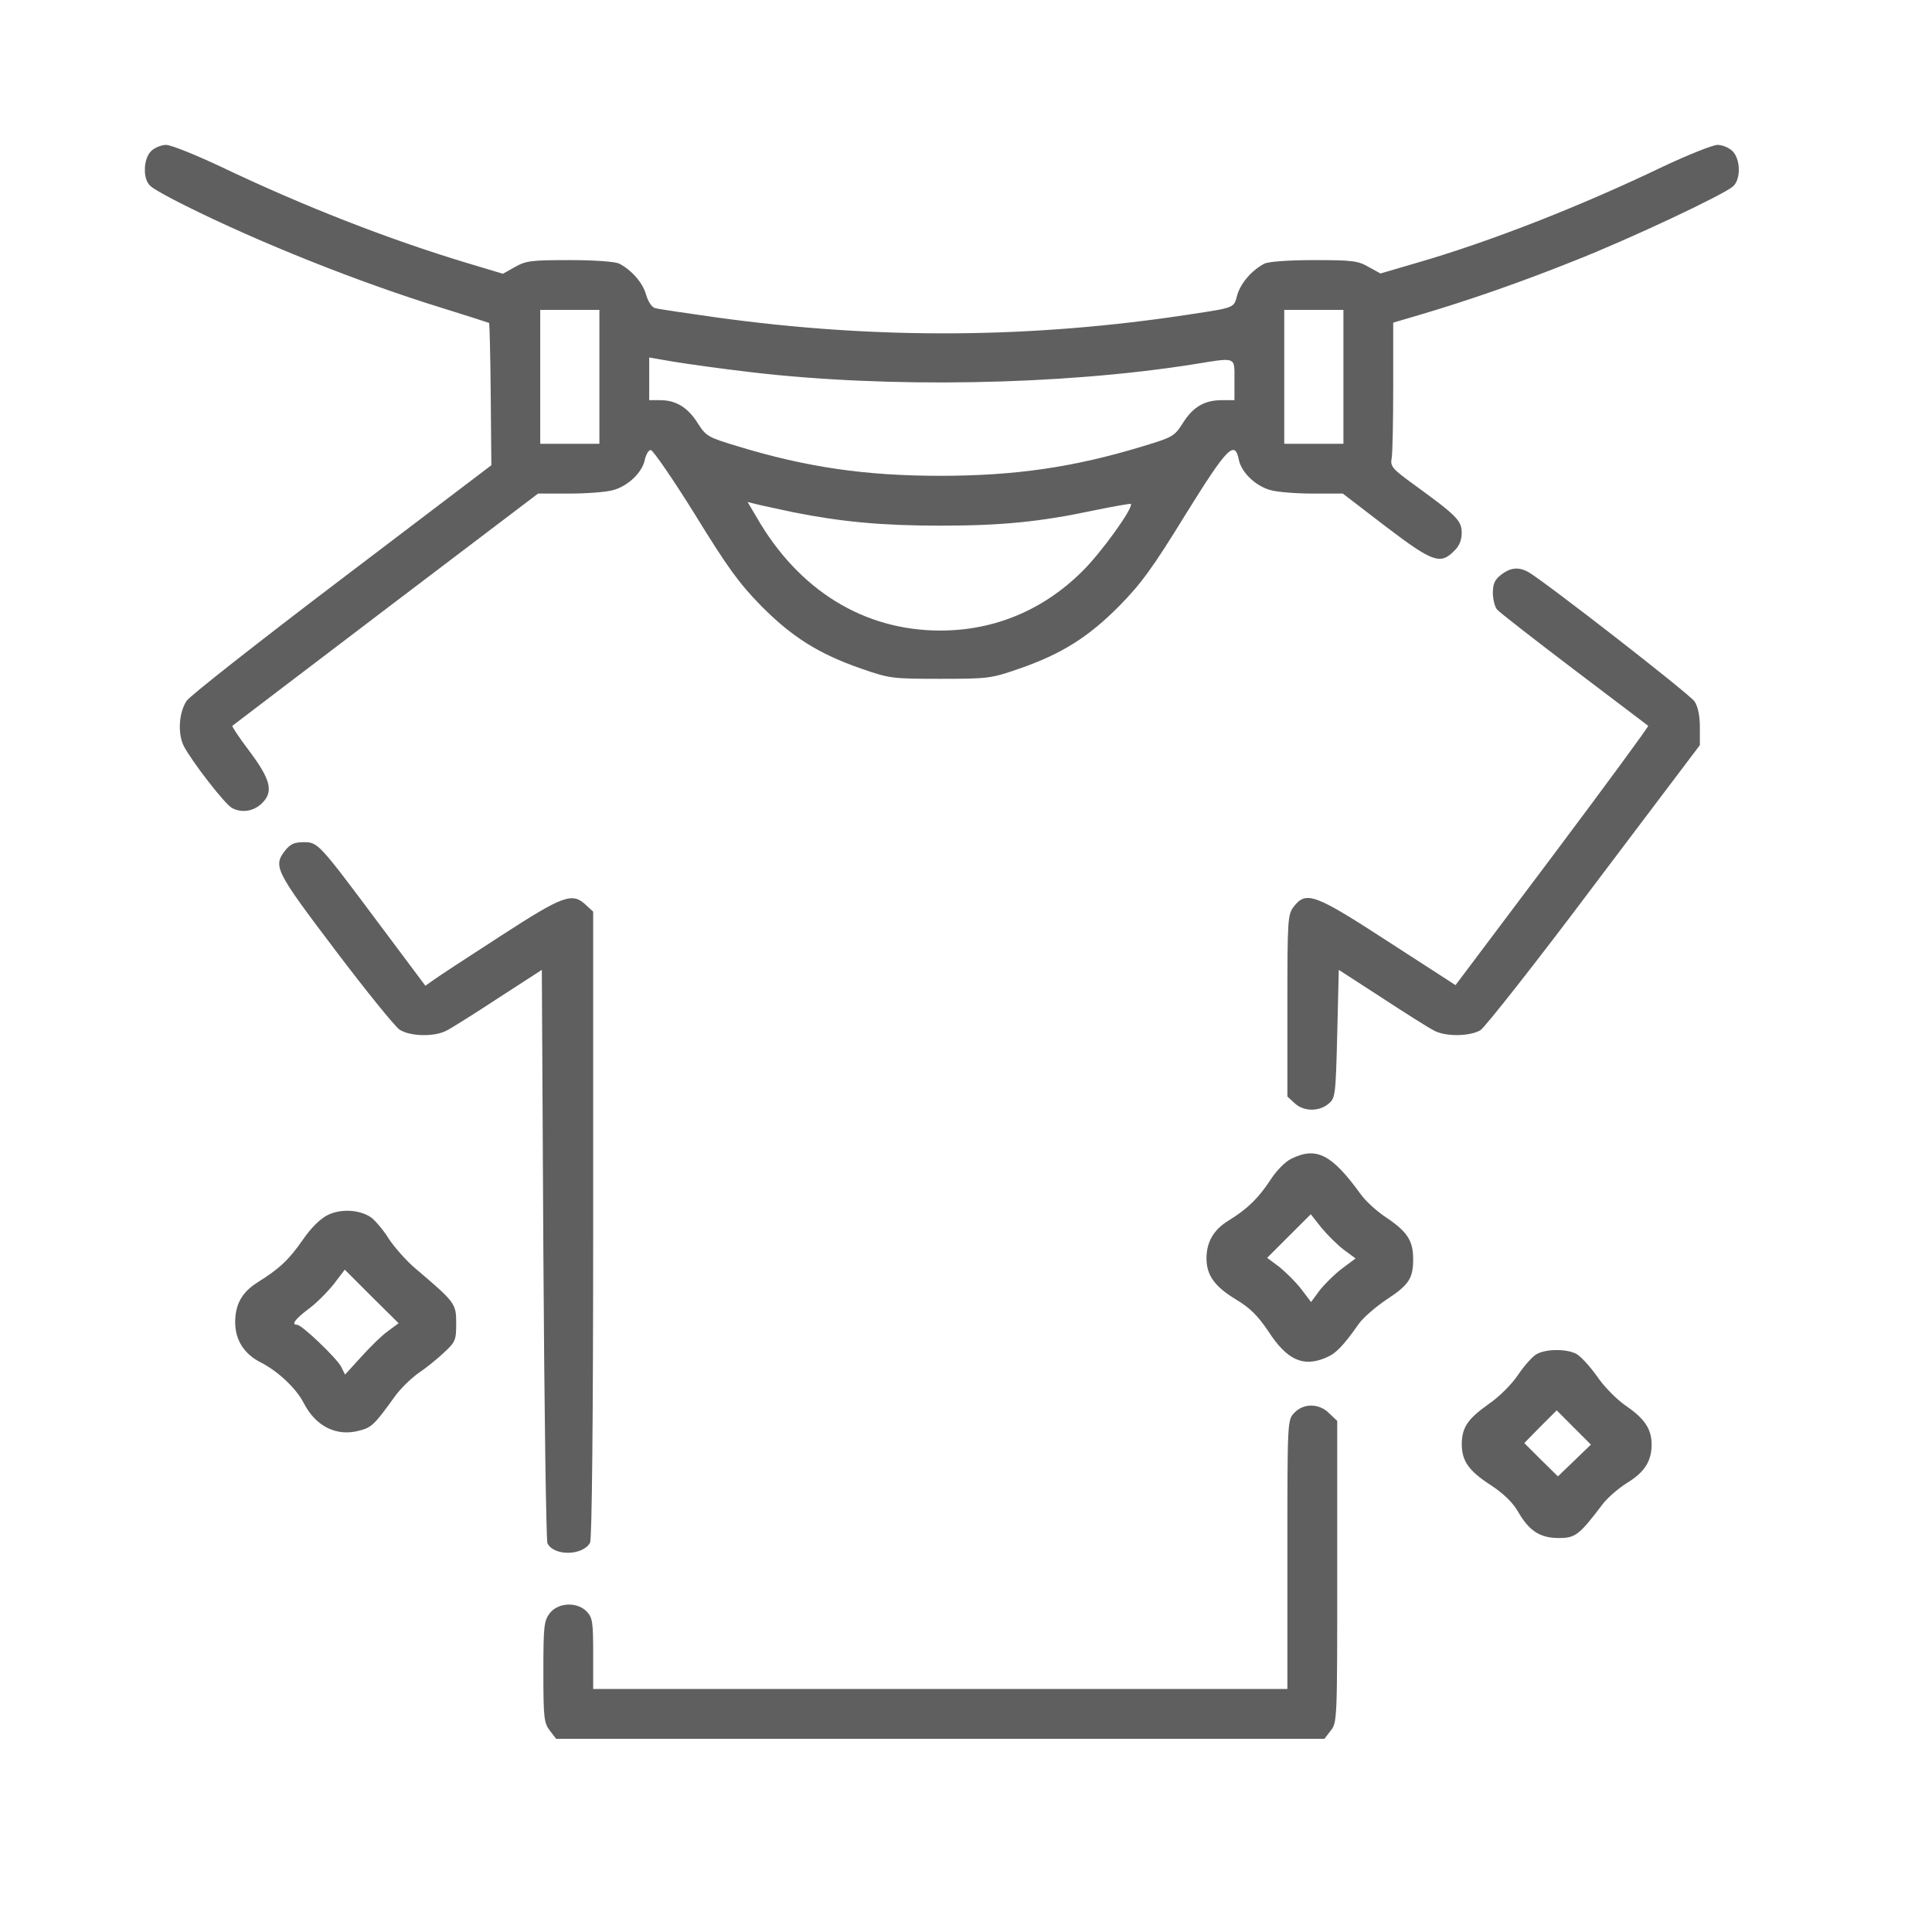 <svg width="40" height="40" viewBox="0 0 40 40" fill="none" xmlns="http://www.w3.org/2000/svg">
<g clip-path="url(#clip0_4411_131876)">
<path d="M3.128 3.129C2.961 3.297 2.954 3.716 3.115 3.851C3.173 3.909 3.496 4.089 3.824 4.251C5.371 5.024 7.44 5.849 9.155 6.377C9.677 6.539 10.115 6.68 10.128 6.687C10.134 6.7 10.154 7.37 10.16 8.169L10.173 9.632L7.066 11.991C5.358 13.287 3.915 14.421 3.863 14.511C3.702 14.756 3.676 15.188 3.805 15.446C3.973 15.768 4.656 16.651 4.804 16.729C5.01 16.838 5.255 16.799 5.429 16.625C5.668 16.387 5.603 16.136 5.152 15.536C4.952 15.272 4.798 15.04 4.811 15.027C4.823 15.014 6.254 13.931 7.988 12.61L11.14 10.219H11.791C12.145 10.219 12.558 10.187 12.693 10.148C13.003 10.064 13.299 9.781 13.351 9.516C13.376 9.407 13.428 9.317 13.473 9.317C13.518 9.317 13.931 9.916 14.388 10.651C15.065 11.753 15.31 12.088 15.761 12.546C16.399 13.19 16.953 13.538 17.824 13.841C18.417 14.047 18.468 14.054 19.467 14.054C20.466 14.054 20.518 14.047 21.111 13.841C21.981 13.538 22.535 13.19 23.173 12.546C23.624 12.088 23.869 11.753 24.546 10.651C25.41 9.259 25.564 9.104 25.648 9.516C25.7 9.781 25.996 10.064 26.306 10.148C26.441 10.187 26.834 10.219 27.176 10.219H27.801L28.684 10.896C29.657 11.637 29.818 11.695 30.102 11.411C30.212 11.308 30.263 11.186 30.263 11.031C30.263 10.78 30.16 10.677 29.309 10.058C28.819 9.703 28.781 9.658 28.813 9.484C28.832 9.381 28.845 8.711 28.845 7.989V6.68L29.412 6.513C30.392 6.223 31.488 5.843 32.583 5.404C33.731 4.953 35.69 4.031 35.883 3.857C36.045 3.709 36.038 3.297 35.87 3.129C35.8 3.058 35.658 3 35.561 3C35.458 3 34.949 3.206 34.427 3.451C32.693 4.283 30.83 5.011 29.309 5.449L28.581 5.662L28.336 5.527C28.117 5.398 27.988 5.385 27.202 5.385C26.68 5.385 26.267 5.417 26.183 5.456C25.919 5.591 25.687 5.862 25.616 6.107C25.545 6.377 25.577 6.365 24.656 6.506C21.375 7.009 18.172 7.035 14.827 6.571C14.188 6.481 13.615 6.397 13.557 6.377C13.492 6.358 13.415 6.236 13.376 6.1C13.312 5.862 13.08 5.591 12.816 5.456C12.732 5.417 12.319 5.385 11.797 5.385C11.005 5.385 10.889 5.398 10.663 5.527L10.412 5.668L9.683 5.449C8.053 4.959 6.287 4.27 4.572 3.451C4.05 3.206 3.541 3 3.438 3C3.341 3 3.199 3.058 3.128 3.129ZM12.41 7.802V9.188H11.797H11.185V7.802V6.416H11.797H12.41V7.802ZM27.814 7.802V9.188H27.202H26.589V7.802V6.416H27.202H27.814V7.802ZM15.542 7.705C18.384 8.04 21.955 7.976 24.701 7.544C25.61 7.396 25.558 7.376 25.558 7.866V8.285H25.3C24.939 8.285 24.701 8.421 24.488 8.762C24.314 9.033 24.282 9.052 23.663 9.239C22.226 9.677 21.008 9.851 19.467 9.851C17.927 9.851 16.709 9.677 15.271 9.239C14.653 9.052 14.62 9.033 14.446 8.762C14.24 8.434 13.995 8.285 13.666 8.285H13.441V7.841V7.402L13.931 7.486C14.201 7.531 14.93 7.634 15.542 7.705ZM16.425 10.606C17.43 10.805 18.256 10.883 19.467 10.883C20.737 10.883 21.53 10.805 22.651 10.567C23.057 10.483 23.399 10.425 23.412 10.432C23.476 10.502 22.806 11.437 22.406 11.83C21.594 12.636 20.582 13.055 19.467 13.055C17.888 13.055 16.535 12.223 15.665 10.709L15.478 10.393L15.658 10.438C15.755 10.464 16.103 10.535 16.425 10.606Z" fill="#5F5F5F"/>
<path d="M31.076 11.901C30.947 12.004 30.908 12.088 30.908 12.275C30.908 12.404 30.947 12.558 30.992 12.616C31.031 12.668 31.753 13.229 32.584 13.86C33.415 14.492 34.111 15.014 34.124 15.027C34.137 15.04 33.248 16.252 32.146 17.721L30.135 20.396L28.749 19.5C27.221 18.507 27.047 18.443 26.79 18.765C26.661 18.933 26.654 19.01 26.654 20.821V22.703L26.802 22.839C26.989 23.013 27.299 23.019 27.499 22.858C27.647 22.735 27.653 22.703 27.686 21.408L27.718 20.08L28.614 20.66C29.104 20.982 29.587 21.285 29.69 21.337C29.928 21.466 30.425 21.459 30.65 21.33C30.747 21.266 31.811 19.919 33.009 18.32L35.194 15.427V15.059C35.194 14.821 35.156 14.634 35.085 14.524C34.982 14.369 31.939 12.004 31.63 11.836C31.43 11.733 31.269 11.753 31.076 11.901Z" fill="#5F5F5F"/>
<path d="M5.907 17.605C5.649 17.934 5.694 18.024 6.938 19.668C7.576 20.512 8.182 21.259 8.272 21.317C8.485 21.459 8.994 21.472 9.246 21.337C9.349 21.285 9.832 20.982 10.322 20.66L11.218 20.08L11.25 25.958C11.269 29.194 11.308 31.894 11.334 31.952C11.469 32.223 12.069 32.21 12.217 31.939C12.255 31.862 12.281 29.445 12.281 25.346V18.875L12.133 18.739C11.849 18.469 11.669 18.533 10.367 19.377C9.697 19.809 9.078 20.215 8.981 20.286L8.807 20.409L7.828 19.1C6.59 17.444 6.584 17.437 6.281 17.437C6.094 17.437 6.01 17.476 5.907 17.605Z" fill="#5F5F5F"/>
<path d="M26.732 23.992C26.609 24.05 26.422 24.244 26.306 24.424C26.061 24.798 25.836 25.023 25.449 25.262C25.127 25.455 24.979 25.713 24.979 26.055C24.979 26.403 25.152 26.641 25.591 26.905C25.881 27.08 26.042 27.241 26.255 27.556C26.641 28.156 26.977 28.311 27.447 28.111C27.653 28.027 27.802 27.879 28.137 27.402C28.227 27.279 28.478 27.06 28.698 26.912C29.168 26.603 29.258 26.474 29.258 26.068C29.258 25.687 29.136 25.5 28.704 25.21C28.517 25.088 28.272 24.869 28.169 24.721C27.57 23.896 27.254 23.734 26.732 23.992ZM27.821 25.874L28.066 26.055L27.789 26.261C27.634 26.377 27.428 26.583 27.325 26.712L27.144 26.957L26.944 26.693C26.835 26.551 26.628 26.345 26.493 26.235L26.235 26.042L26.686 25.591L27.138 25.14L27.357 25.417C27.479 25.565 27.686 25.771 27.821 25.874Z" fill="#5F5F5F"/>
<path d="M6.79 25.153C6.635 25.23 6.448 25.41 6.274 25.662C5.984 26.081 5.784 26.268 5.34 26.545C5.011 26.751 4.869 27.003 4.869 27.376C4.869 27.744 5.056 28.034 5.398 28.208C5.746 28.382 6.132 28.743 6.287 29.046C6.538 29.535 6.97 29.748 7.441 29.619C7.692 29.555 7.75 29.503 8.176 28.91C8.292 28.749 8.511 28.537 8.665 28.427C8.82 28.324 9.059 28.131 9.194 28.002C9.432 27.782 9.445 27.744 9.445 27.396C9.445 26.99 9.426 26.964 8.607 26.268C8.421 26.113 8.169 25.829 8.047 25.643C7.931 25.456 7.757 25.256 7.673 25.198C7.434 25.043 7.061 25.024 6.79 25.153ZM8.027 27.563C7.898 27.654 7.654 27.898 7.473 28.098L7.144 28.459L7.061 28.292C6.957 28.105 6.248 27.428 6.152 27.428C6.023 27.428 6.107 27.312 6.39 27.099C6.551 26.983 6.783 26.745 6.912 26.584L7.138 26.287L7.692 26.841L8.253 27.396L8.027 27.563Z" fill="#5F5F5F"/>
<path d="M31.817 28.034C31.733 28.079 31.559 28.272 31.43 28.465C31.295 28.665 31.037 28.923 30.818 29.071C30.386 29.381 30.27 29.548 30.264 29.896C30.264 30.244 30.405 30.451 30.863 30.747C31.121 30.915 31.314 31.102 31.424 31.288C31.656 31.695 31.881 31.843 32.275 31.843C32.616 31.843 32.694 31.785 33.183 31.14C33.286 31.005 33.512 30.811 33.686 30.702C34.047 30.483 34.195 30.251 34.195 29.909C34.195 29.587 34.053 29.374 33.66 29.104C33.48 28.981 33.209 28.71 33.067 28.498C32.919 28.291 32.732 28.085 32.642 28.034C32.442 27.924 32.017 27.924 31.817 28.034ZM32.597 30.238L32.255 30.567L31.907 30.225L31.559 29.877L31.894 29.535L32.23 29.2L32.584 29.555L32.938 29.909L32.597 30.238Z" fill="#5F5F5F"/>
<path d="M26.796 29.252C26.654 29.4 26.654 29.419 26.654 32.184V34.969H19.468H12.281V34.24C12.281 33.596 12.268 33.493 12.152 33.37C11.953 33.158 11.559 33.177 11.385 33.396C11.263 33.557 11.25 33.654 11.25 34.614C11.25 35.575 11.263 35.671 11.385 35.832L11.514 36H19.468H27.421L27.55 35.832C27.686 35.665 27.686 35.6 27.686 32.539V29.419L27.524 29.265C27.318 29.052 26.989 29.046 26.796 29.252Z" fill="#5F5F5F"/>
</g>
<defs>
<clipPath id="clip0_4411_131876">
<rect width="33" height="33" fill="white" transform="translate(3 3)"/>
</clipPath>
</defs>
</svg>

